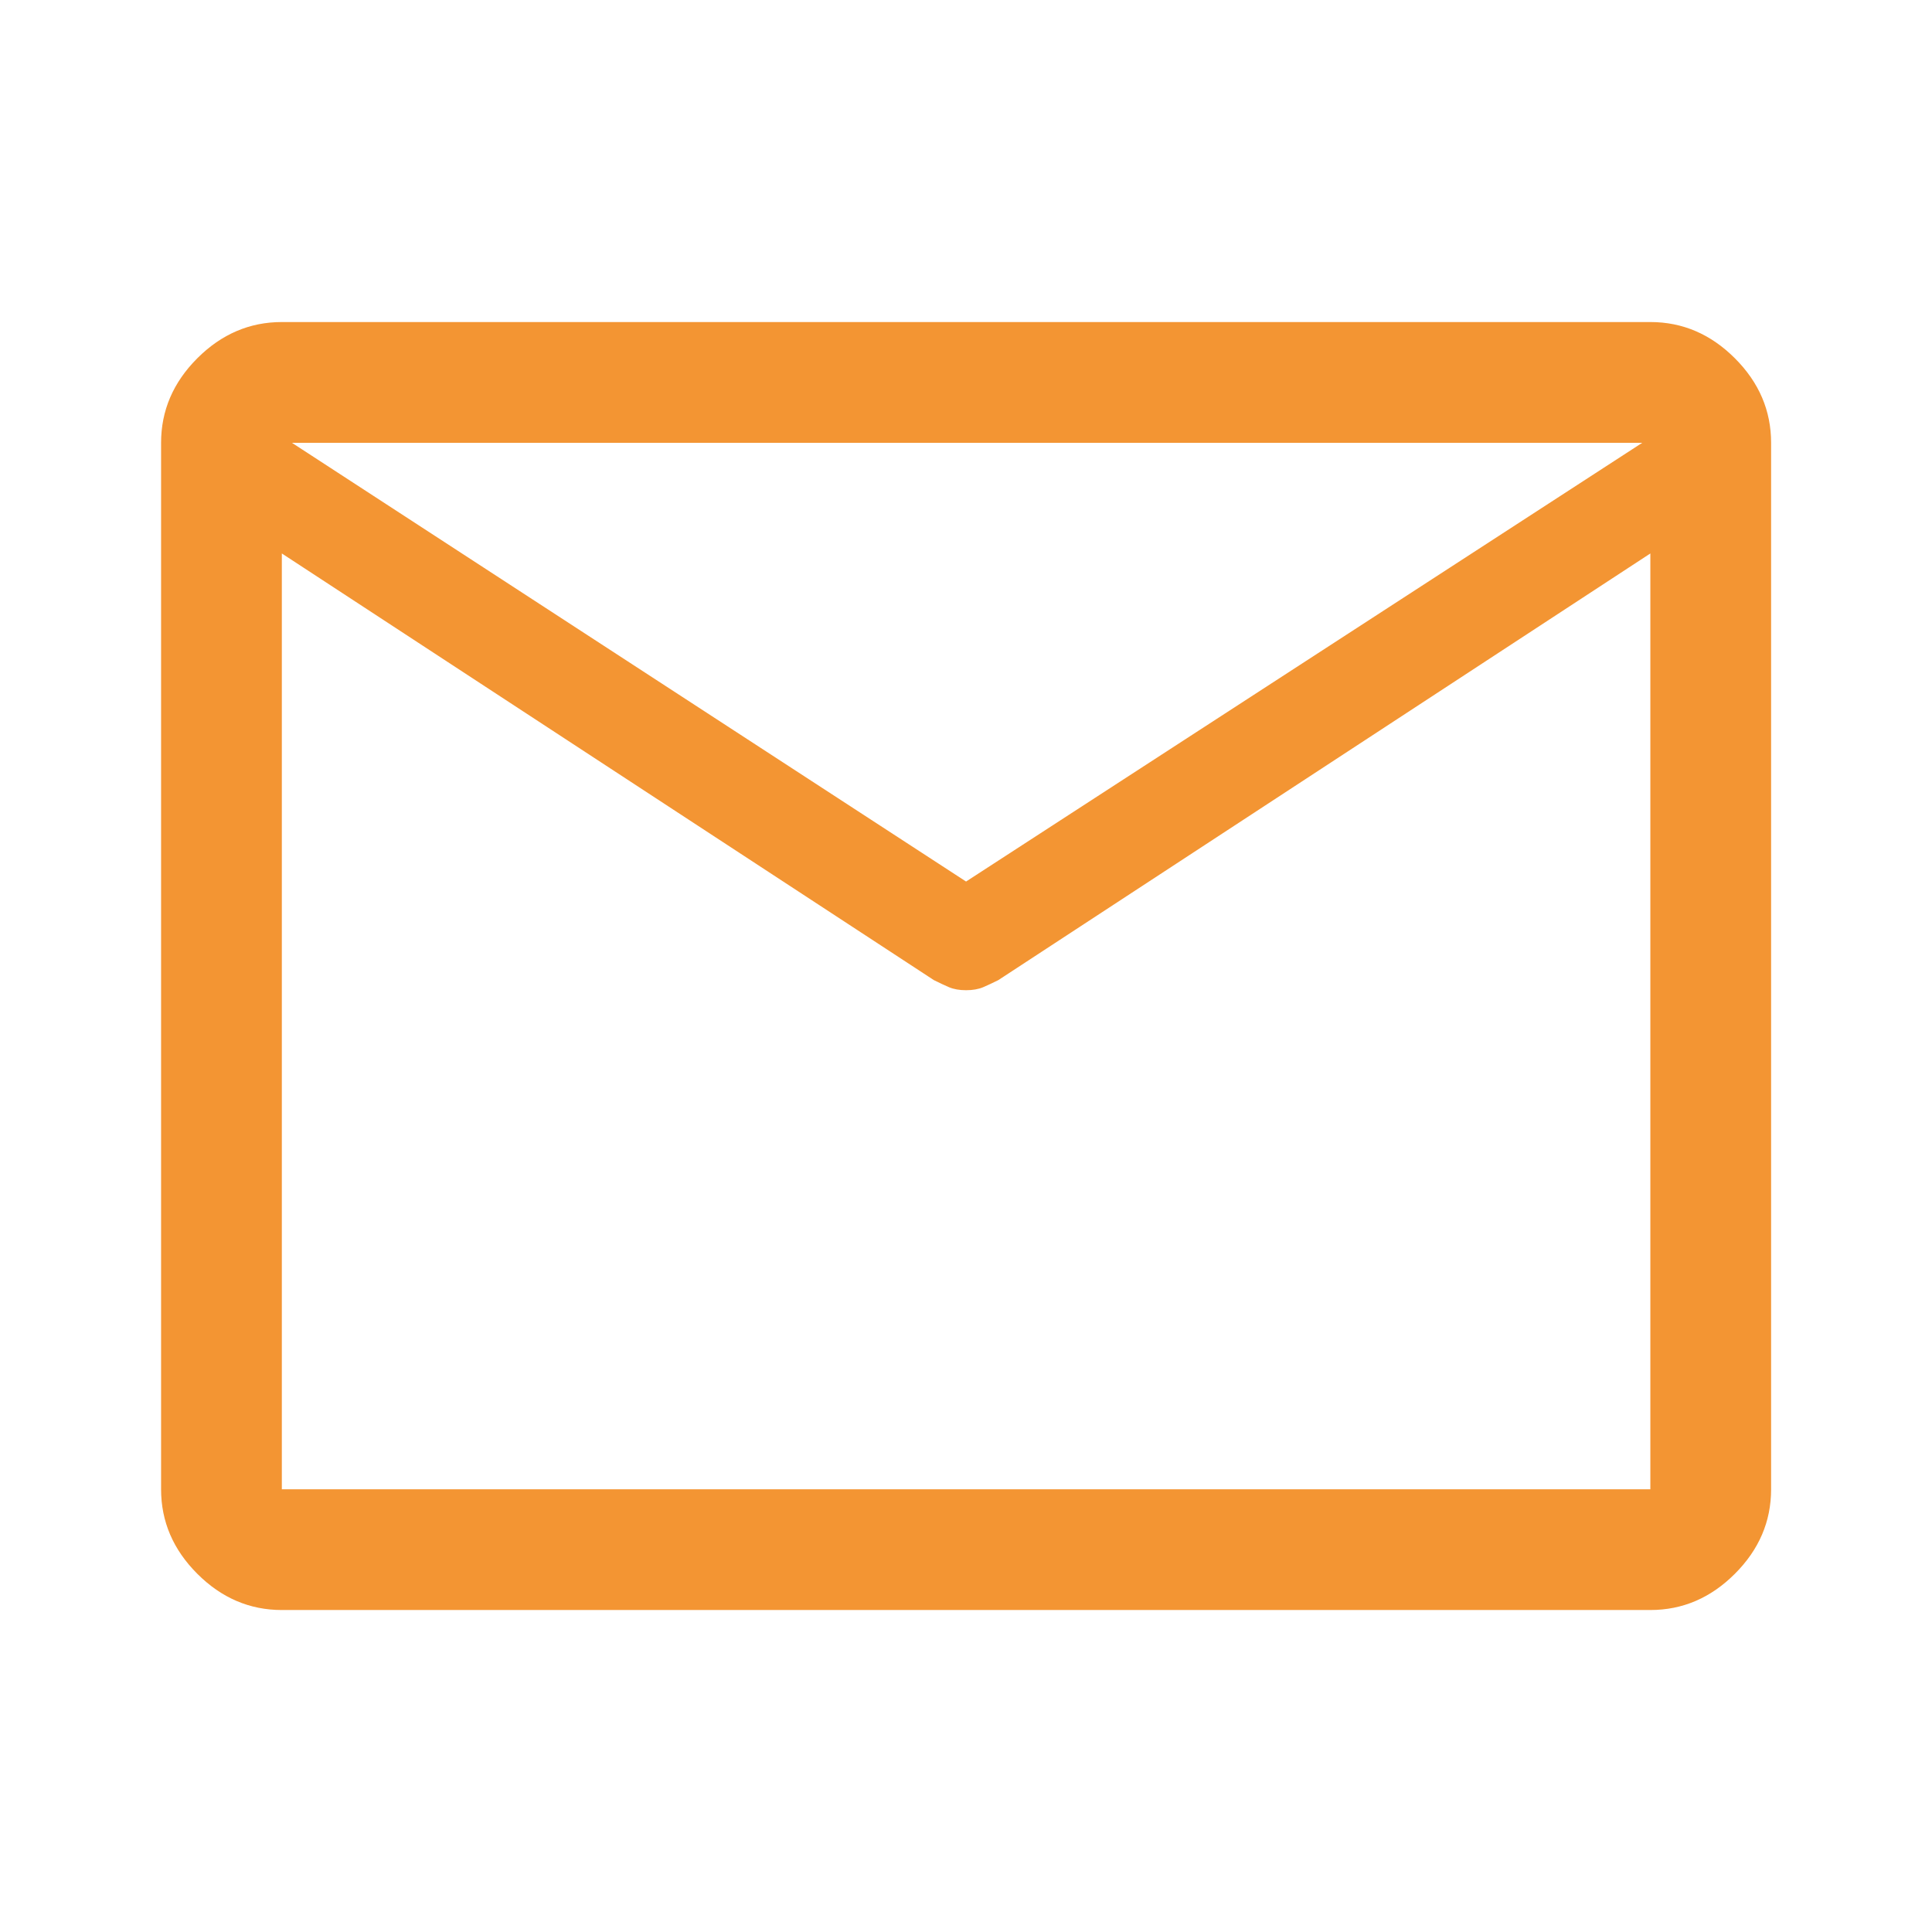 <svg width="32" height="32" viewBox="0 0 32 32" fill="none" xmlns="http://www.w3.org/2000/svg">
<path d="M4.668 26.667C4.135 26.667 3.668 26.467 3.268 26.067C2.868 25.667 2.668 25.201 2.668 24.667V7.334C2.668 6.801 2.868 6.334 3.268 5.934C3.668 5.534 4.135 5.334 4.668 5.334H27.335C27.868 5.334 28.335 5.534 28.735 5.934C29.135 6.334 29.335 6.801 29.335 7.334V24.667C29.335 25.201 29.135 25.667 28.735 26.067C28.335 26.467 27.868 26.667 27.335 26.667H4.668ZM27.335 9.167L16.535 16.234C16.446 16.279 16.362 16.317 16.285 16.351C16.207 16.384 16.112 16.401 16.001 16.401C15.89 16.401 15.796 16.384 15.718 16.351C15.64 16.317 15.557 16.279 15.468 16.234L4.668 9.167V24.667H27.335V9.167ZM16.001 14.601L27.201 7.334H4.835L16.001 14.601ZM4.668 9.401V8.09V7.334V8.101V9.401Z" fill="#F39533"/>
</svg>
